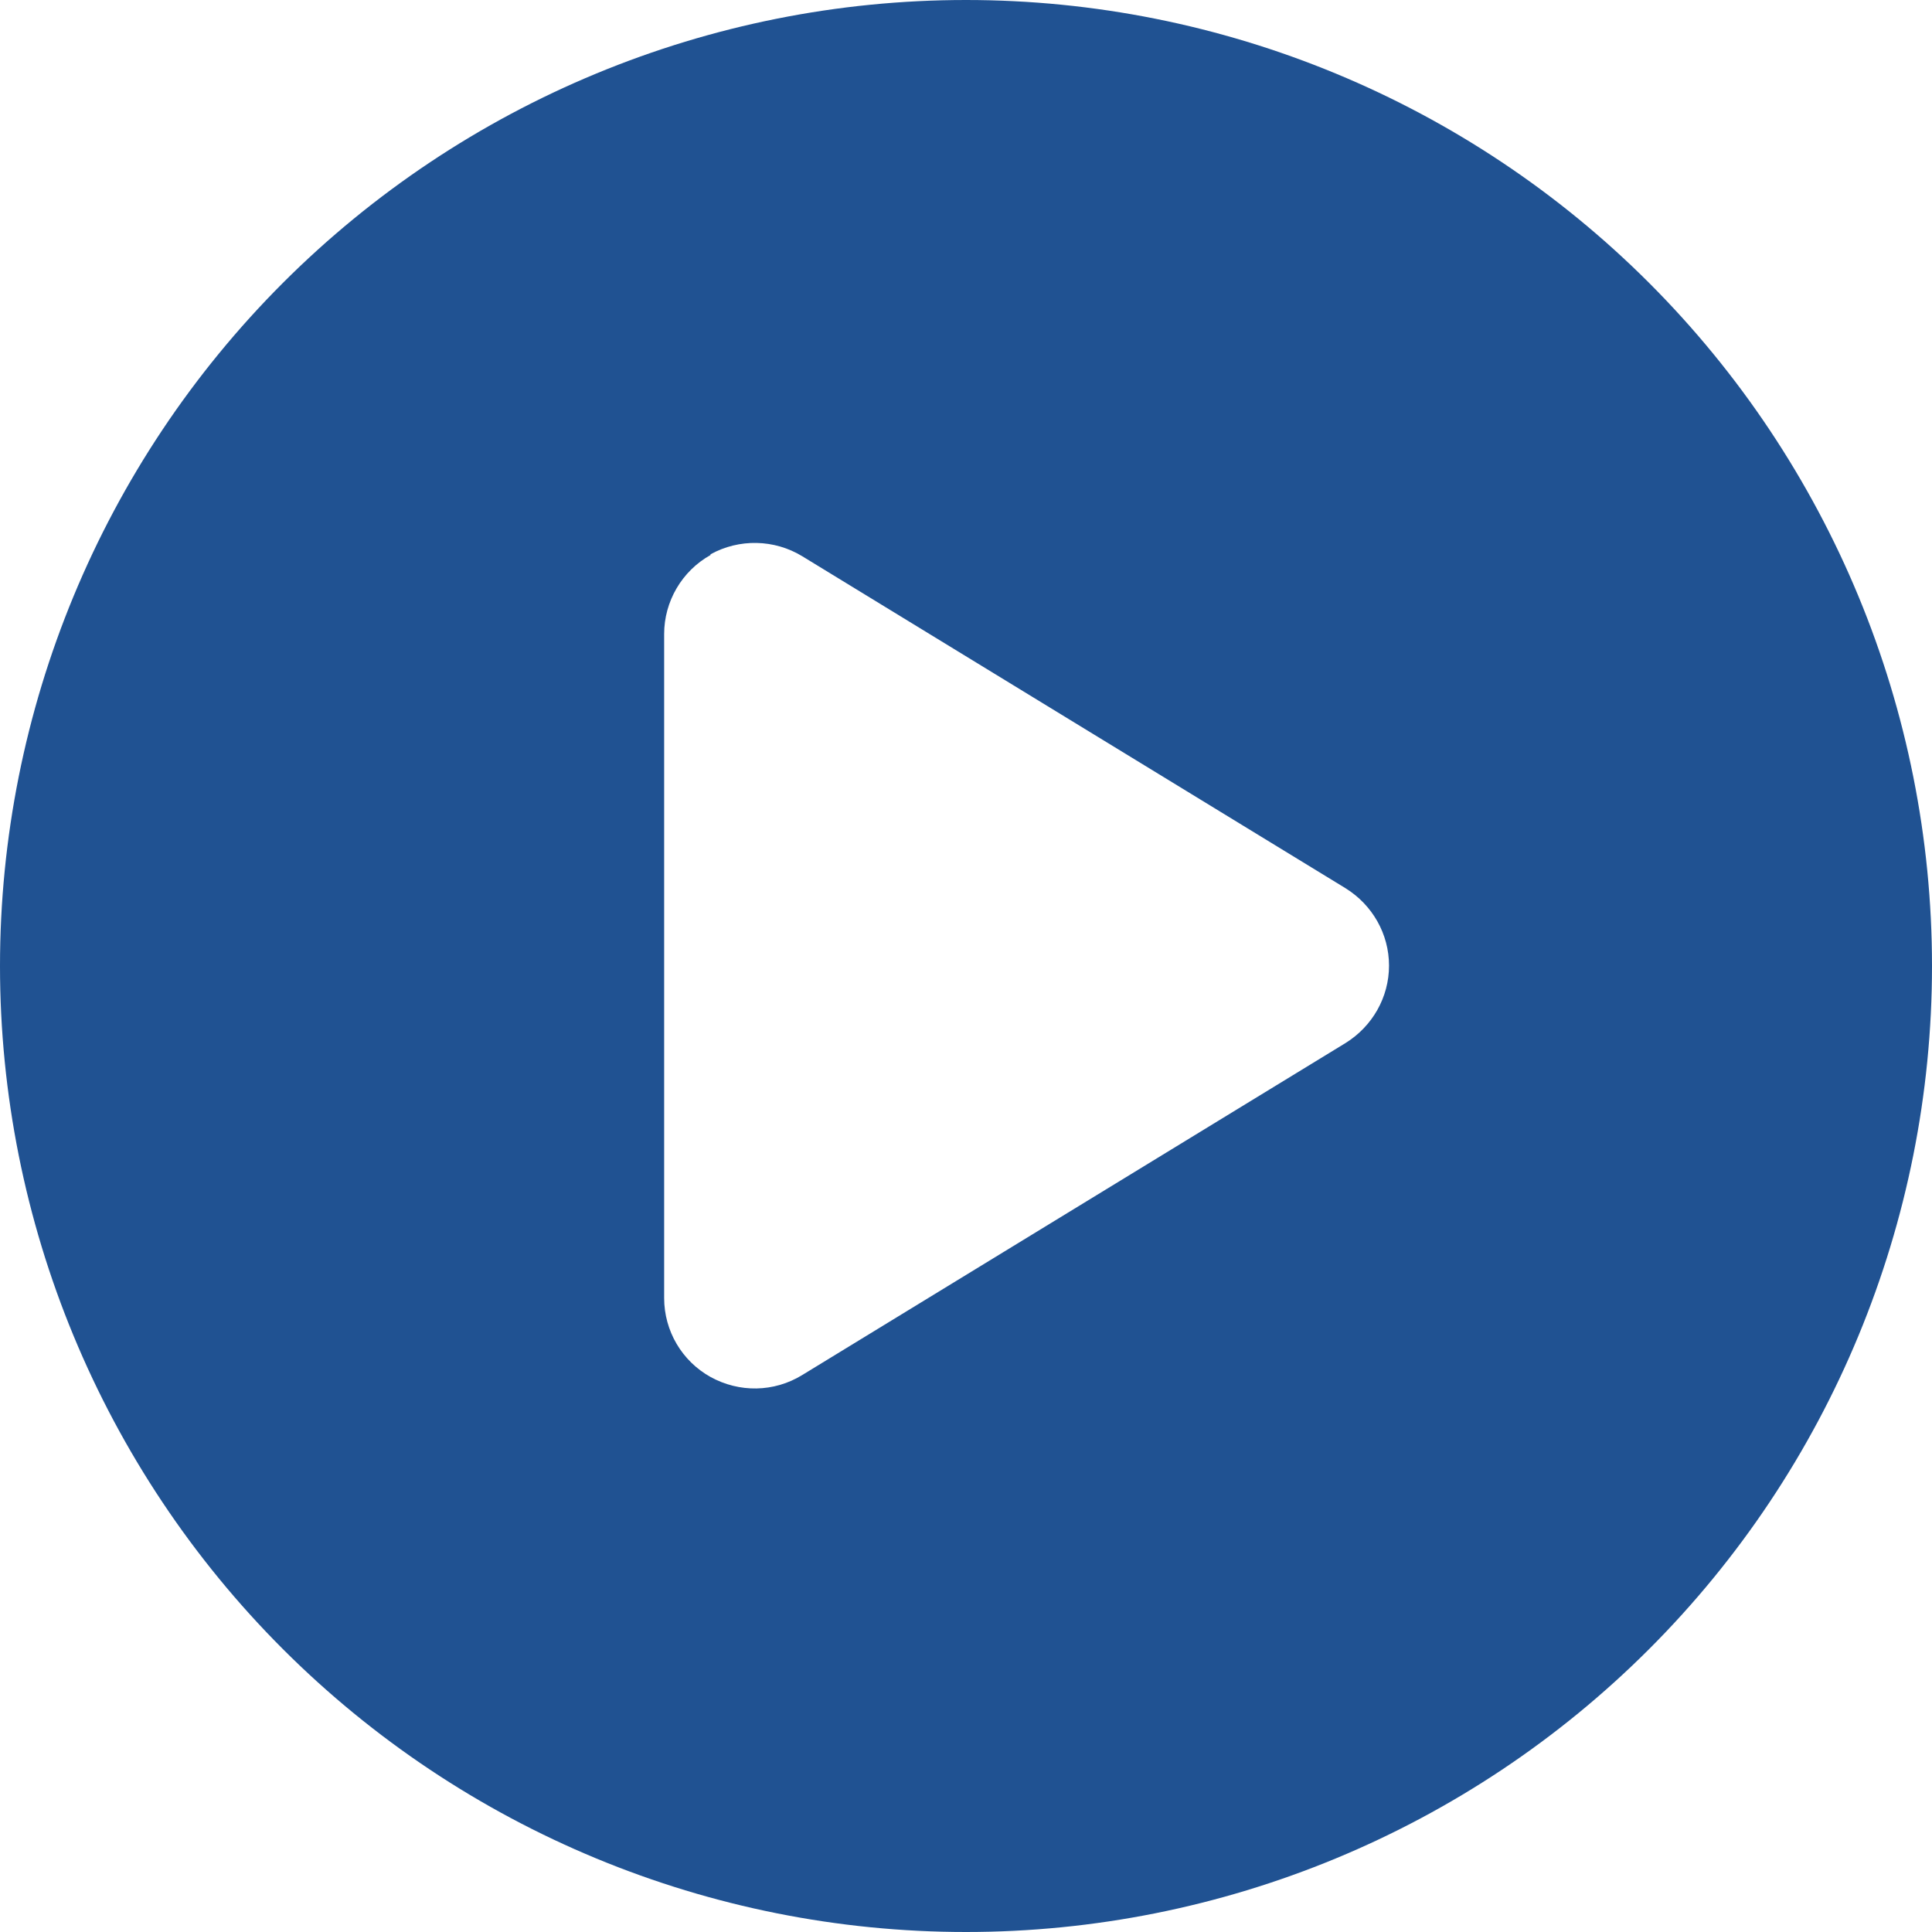 <svg width="21" height="21" viewBox="0 0 21 21" fill="none" xmlns="http://www.w3.org/2000/svg">
<path id="Primary" d="M0 10.5C0 7.715 1.106 5.045 3.075 3.075C5.045 1.106 7.715 0 10.5 0C13.285 0 15.956 1.106 17.925 3.075C19.894 5.045 21 7.715 21 10.5C21 13.285 19.894 15.956 17.925 17.925C15.956 19.894 13.285 21 10.5 21C7.715 21 5.045 19.894 3.075 17.925C1.106 15.956 0 13.285 0 10.5ZM7.723 6.033C7.412 6.206 7.219 6.538 7.219 6.891V14.109C7.219 14.466 7.412 14.794 7.723 14.967C8.035 15.139 8.412 15.135 8.72 14.946L14.626 11.337C14.917 11.156 15.098 10.84 15.098 10.496C15.098 10.151 14.917 9.836 14.626 9.655L8.72 6.046C8.416 5.861 8.035 5.853 7.723 6.025V6.033Z" fill="#205292"/>
</svg>
